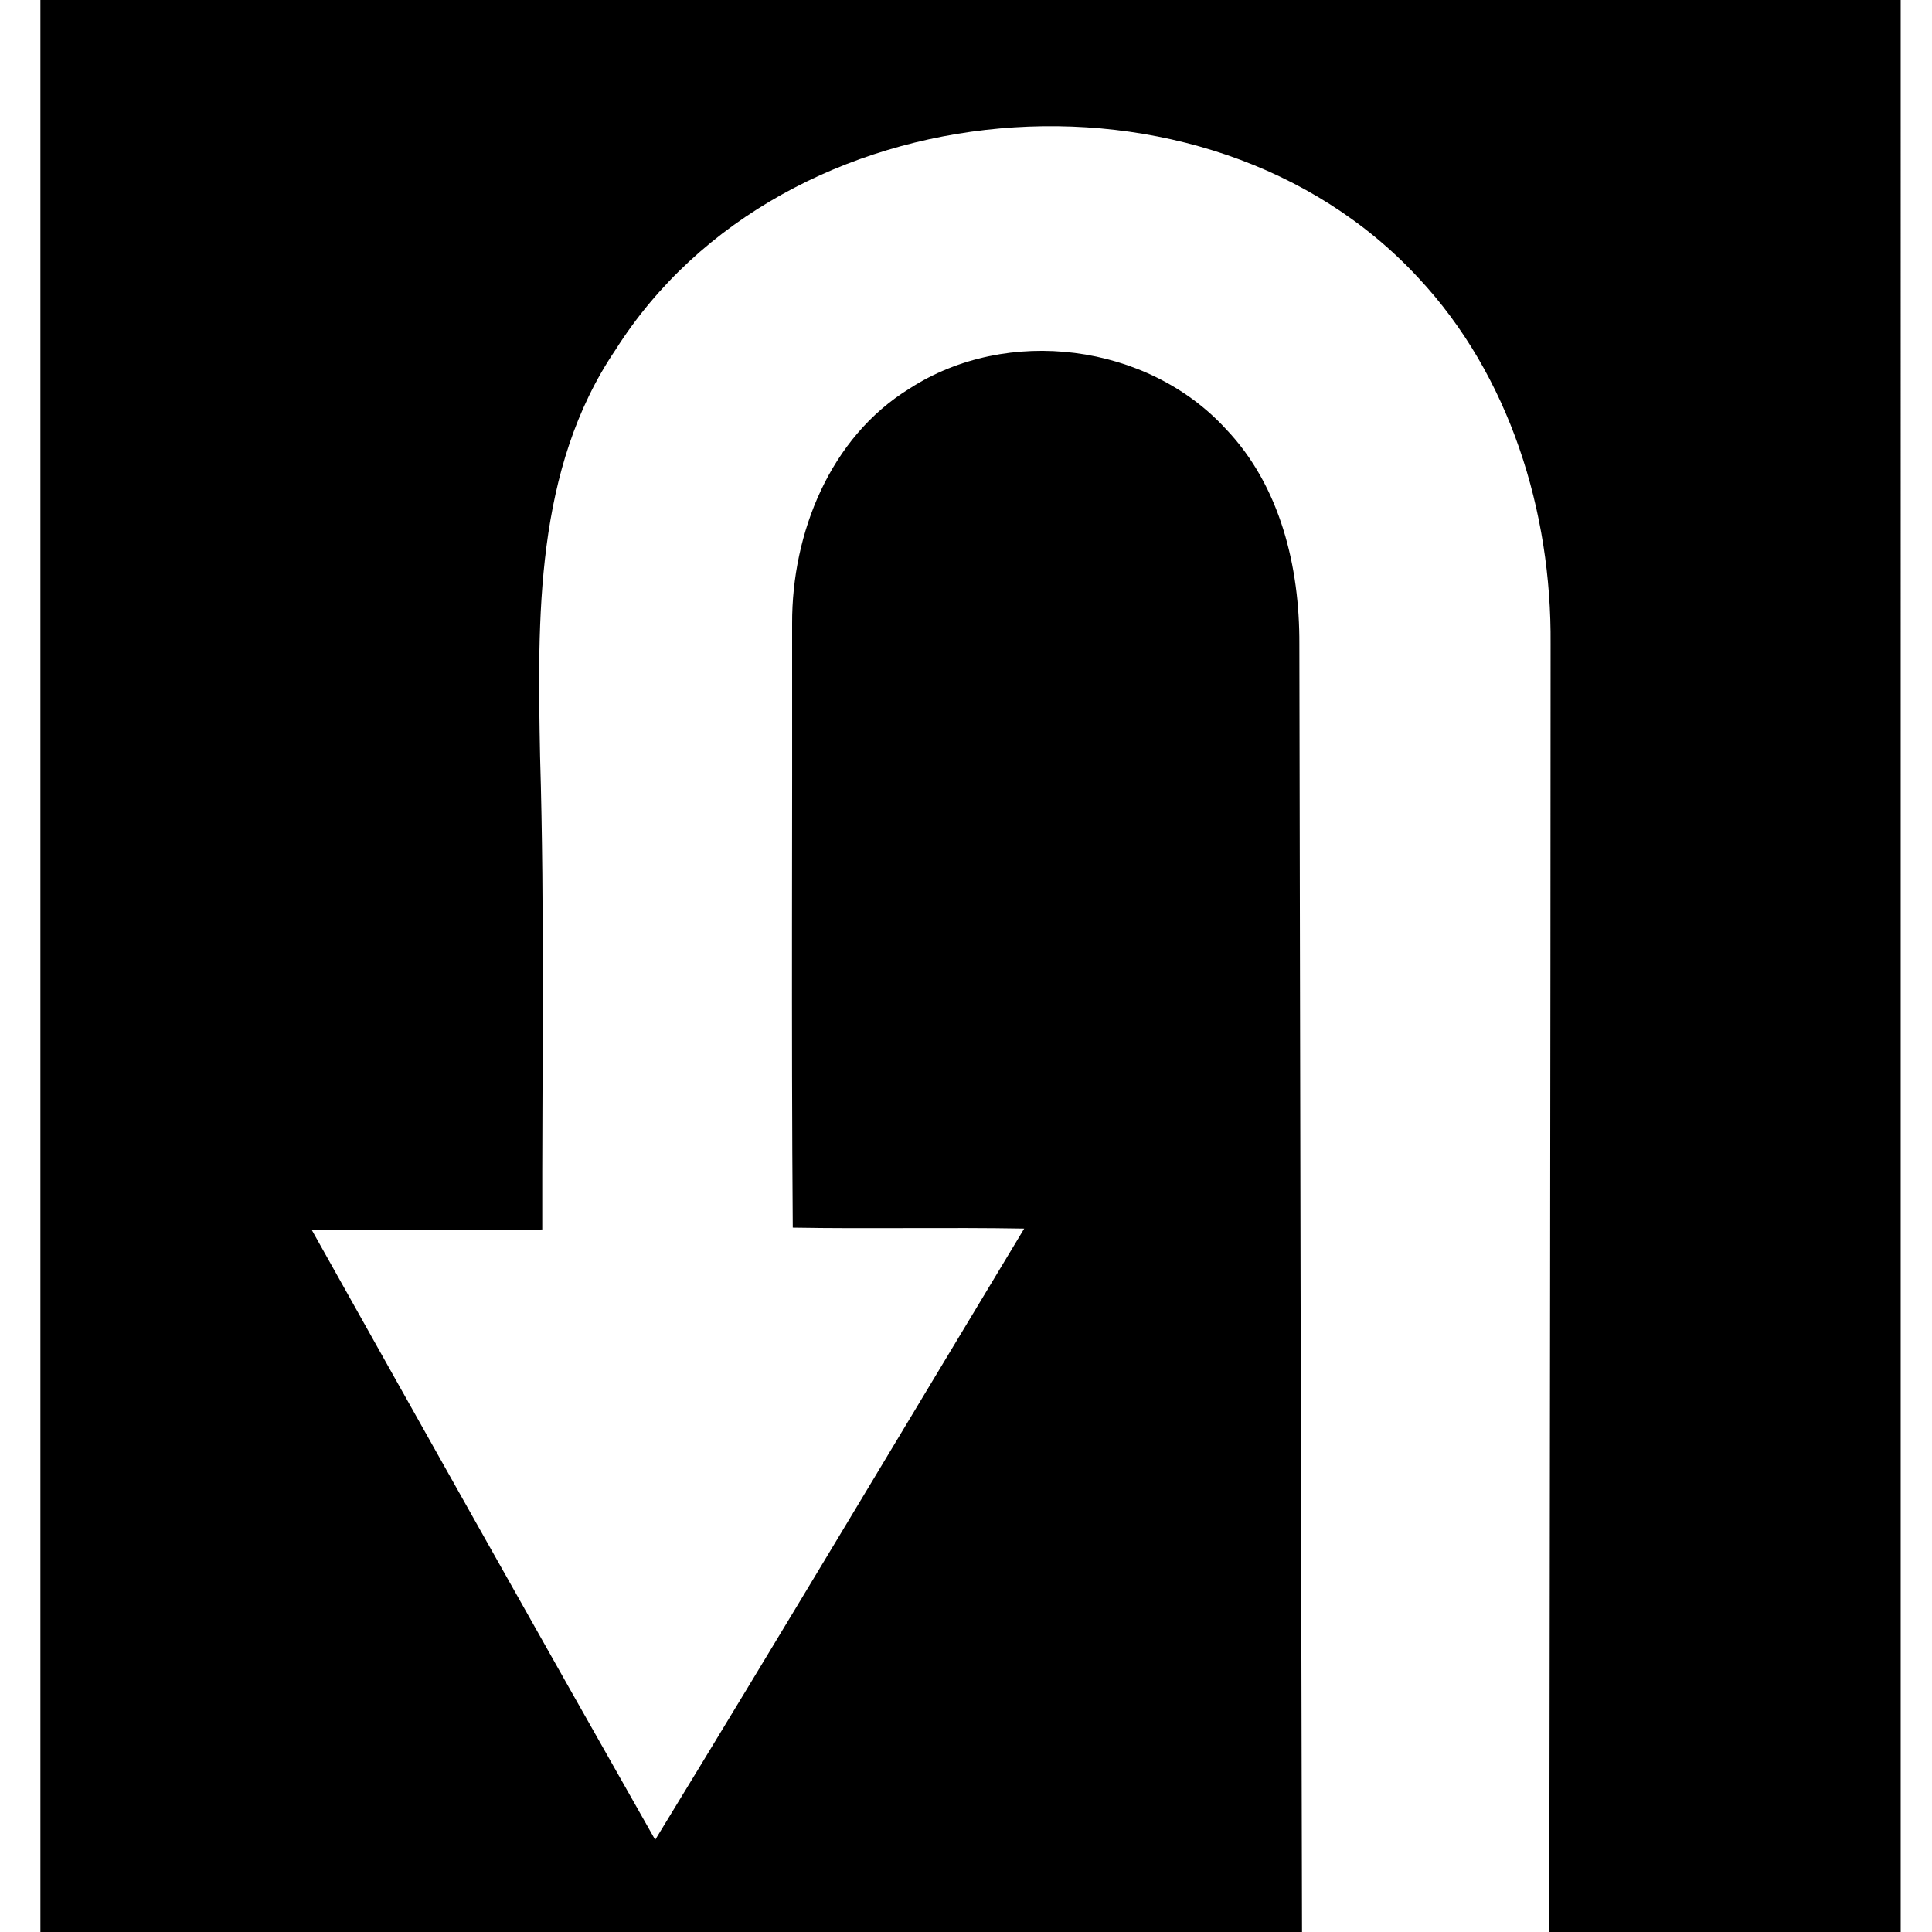 <svg xmlns="http://www.w3.org/2000/svg" width="24" height="24"><path d="M.502 0v24h15.672q-.019-8-.033-16c.004-.955-.235-1.959-.91-2.668-.976-1.068-2.721-1.29-3.934-.504-.986.606-1.461 1.795-1.457 2.918.004 2.501-.011 5.004.008 7.504.958.017 1.918-.005 2.875.012-1.526 2.53-3.042 5.07-4.584 7.593-1.43-2.52-2.848-5.045-4.264-7.572.955-.012 1.907.013 2.861-.01-.004-1.96.031-3.919-.027-5.877-.032-1.715-.067-3.568.937-5.05 2.08-3.29 7.334-3.747 9.973-.895C18.755 4.665 19.276 6.357 19.262 8c-.001 5.333-.01 10.667-.016 16h4.365V0z"/></svg>